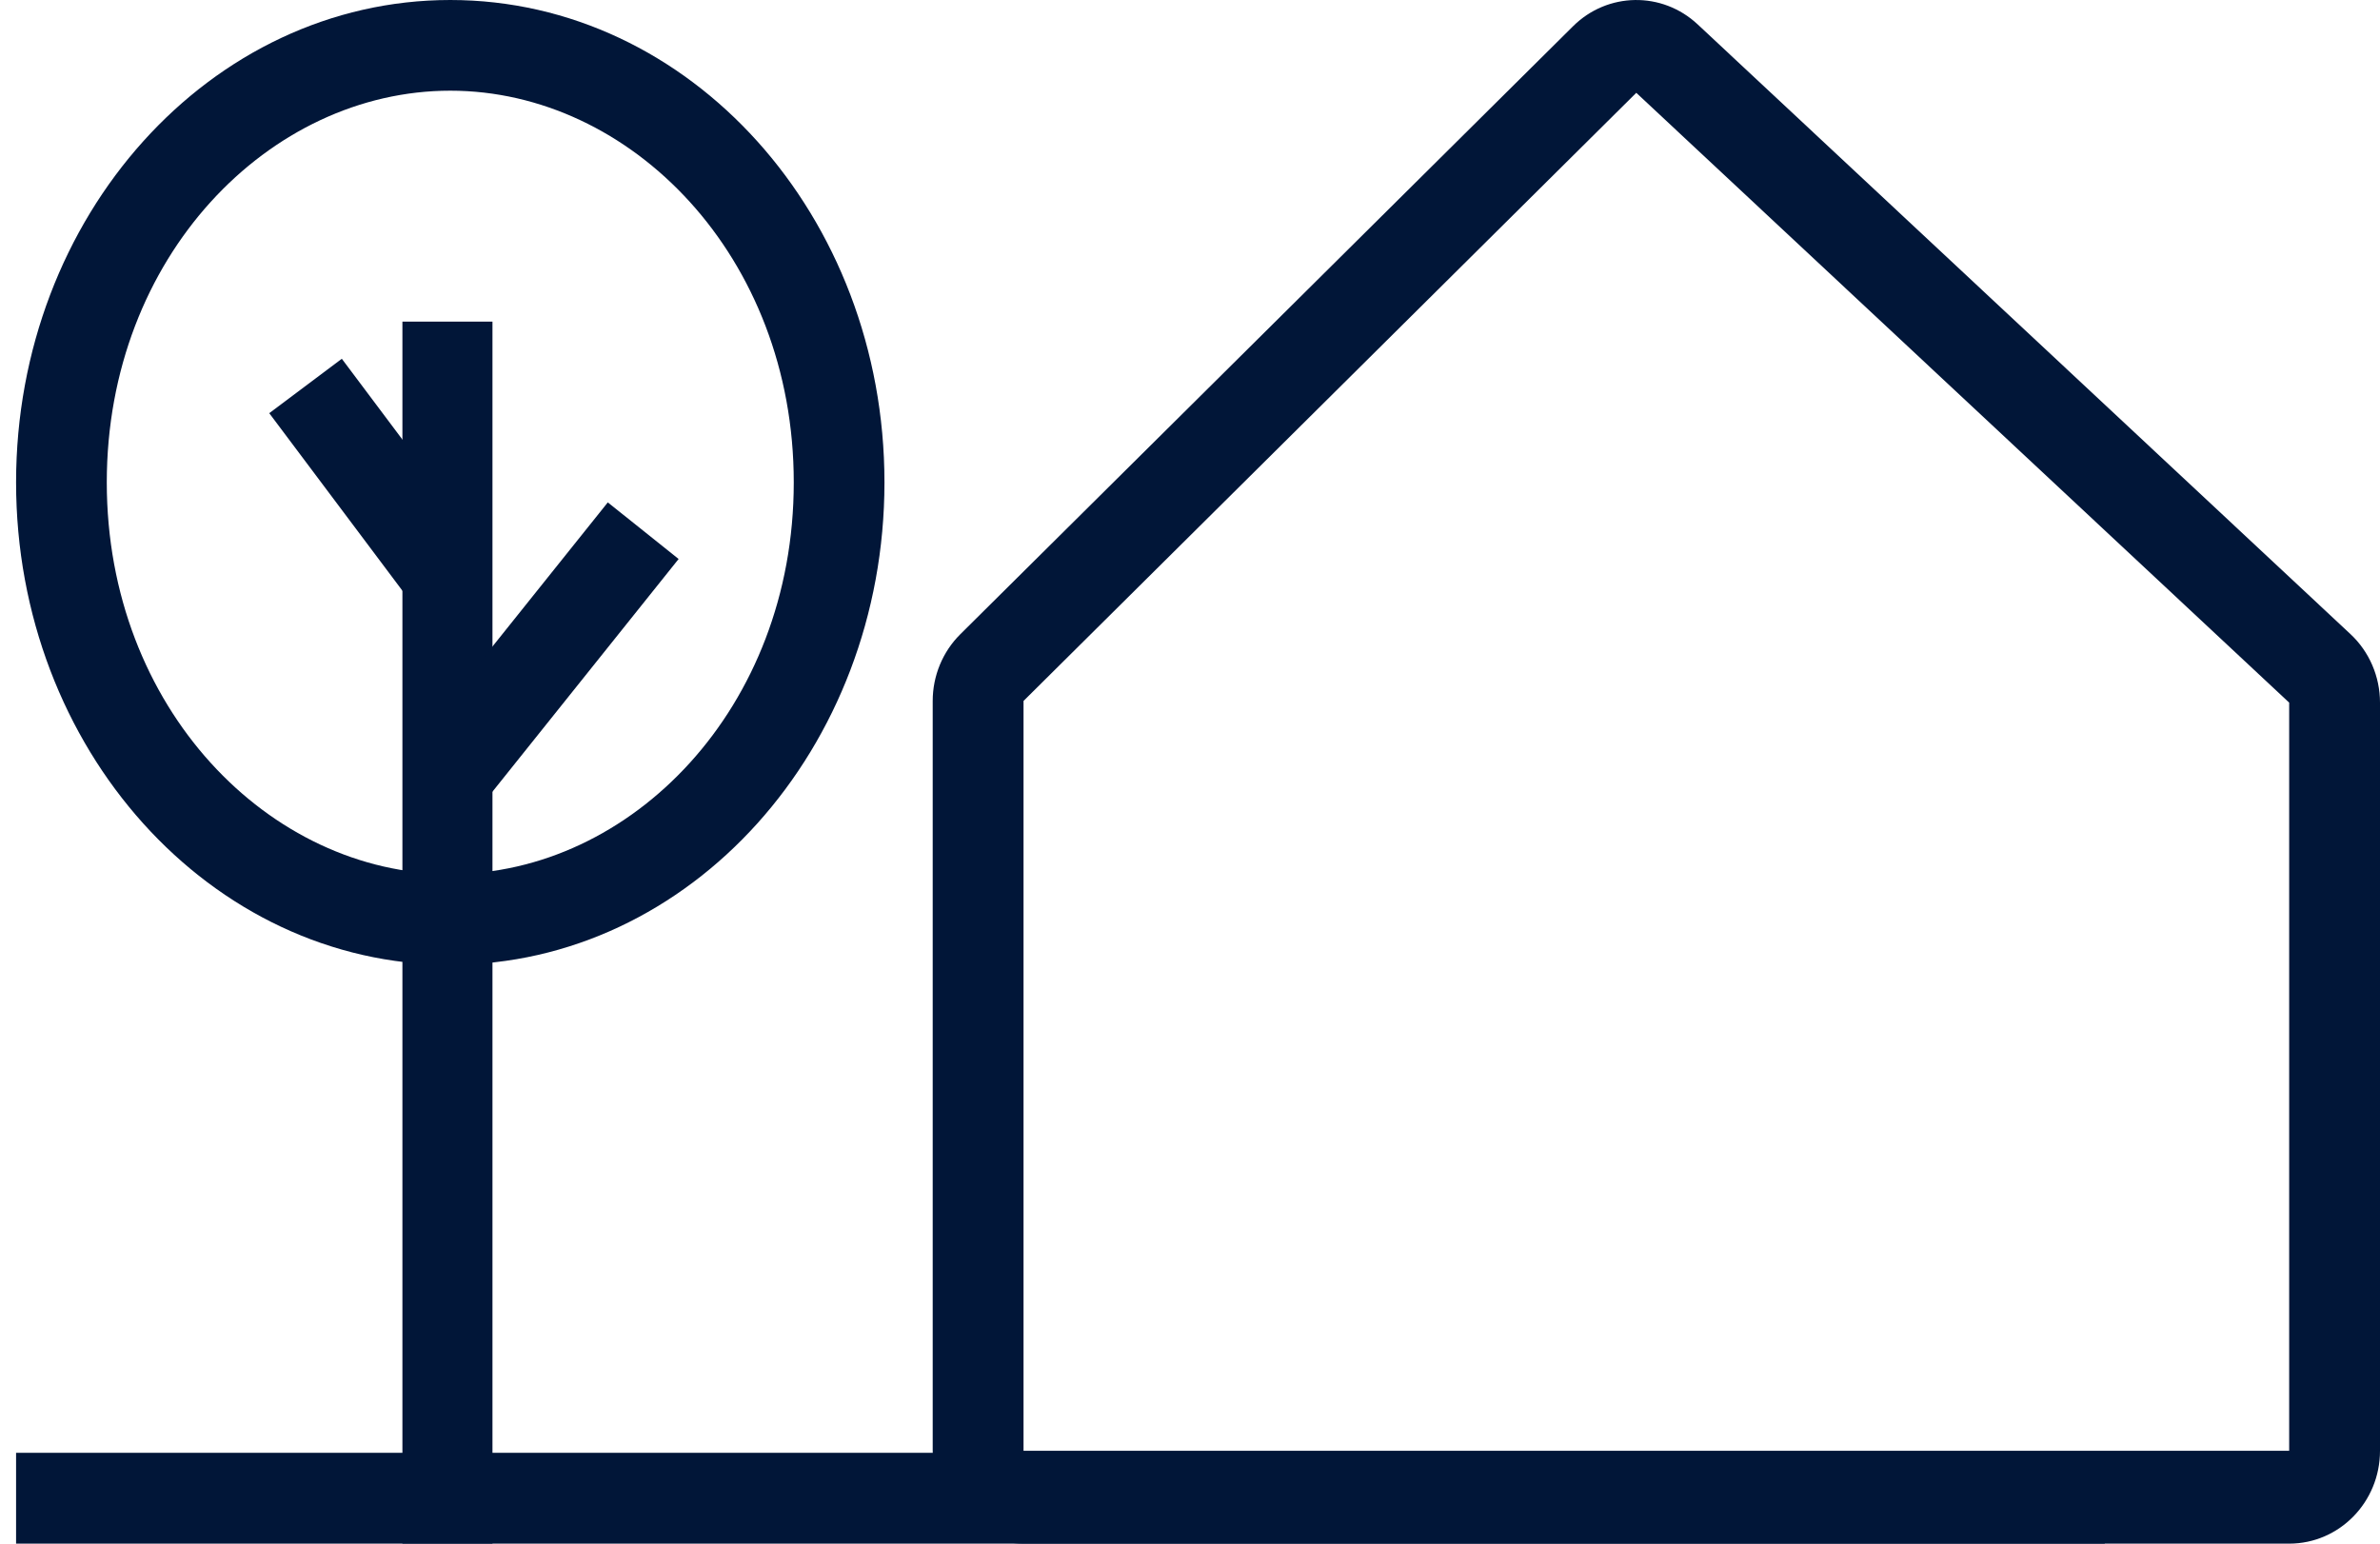 <svg width="37" height="24" viewBox="0 0 37 24" fill="none" xmlns="http://www.w3.org/2000/svg">
<path fill-rule="evenodd" clip-rule="evenodd" d="M0.25 24L0.25 22.588L32.721 22.588L32.721 24L0.25 24Z" fill="#011638"/>
<path fill-rule="evenodd" clip-rule="evenodd" d="M15.912 10.898L15.912 22.556L35.588 22.556L35.588 10.924L25.438 1.443L15.912 10.898ZM14.5 22.556V10.898C14.5 10.507 14.655 10.134 14.928 9.862L24.455 0.408C24.991 -0.124 25.839 -0.137 26.391 0.378L36.54 9.858C36.833 10.131 37 10.518 37 10.924V22.556C37 23.354 36.368 24 35.588 24H15.912C15.132 24 14.5 23.354 14.5 22.556Z" fill="#011638"/>
<mask id="path-3-inside-1_2528_196018" fill="white">
<rect x="18" y="12" width="7" height="12" rx="1"/>
</mask>
<rect x="18" y="12" width="7" height="12" rx="1" stroke="#011638" stroke-width="2.8" mask="url(#path-3-inside-1_2528_196018)"/>
<mask id="path-4-inside-2_2528_196018" fill="white">
<rect x="27" y="12" width="7" height="7" rx="1"/>
</mask>
<rect x="27" y="12" width="7" height="7" rx="1" stroke="#011638" stroke-width="2.8" mask="url(#path-4-inside-2_2528_196018)"/>
<path fill-rule="evenodd" clip-rule="evenodd" d="M7 13.59C9.813 13.59 12.34 11.007 12.34 7.5C12.34 3.993 9.813 1.41 7 1.41C4.187 1.41 1.66 3.993 1.66 7.5C1.66 11.007 4.187 13.59 7 13.59ZM7 15C10.728 15 13.75 11.642 13.75 7.5C13.75 3.358 10.728 0 7 0C3.272 0 0.25 3.358 0.25 7.5C0.25 11.642 3.272 15 7 15Z" fill="#011638"/>
<path fill-rule="evenodd" clip-rule="evenodd" d="M6.256 24L6.256 5L7.656 5L7.656 24L6.256 24Z" fill="#011638"/>
<path fill-rule="evenodd" clip-rule="evenodd" d="M6.449 11.56L9.449 7.811L10.55 8.691L7.55 12.441L6.449 11.56Z" fill="#011638"/>
<path fill-rule="evenodd" clip-rule="evenodd" d="M7.564 8.578L5.314 5.578L4.186 6.424L6.436 9.424L7.564 8.578Z" fill="#011638"/>
</svg>

